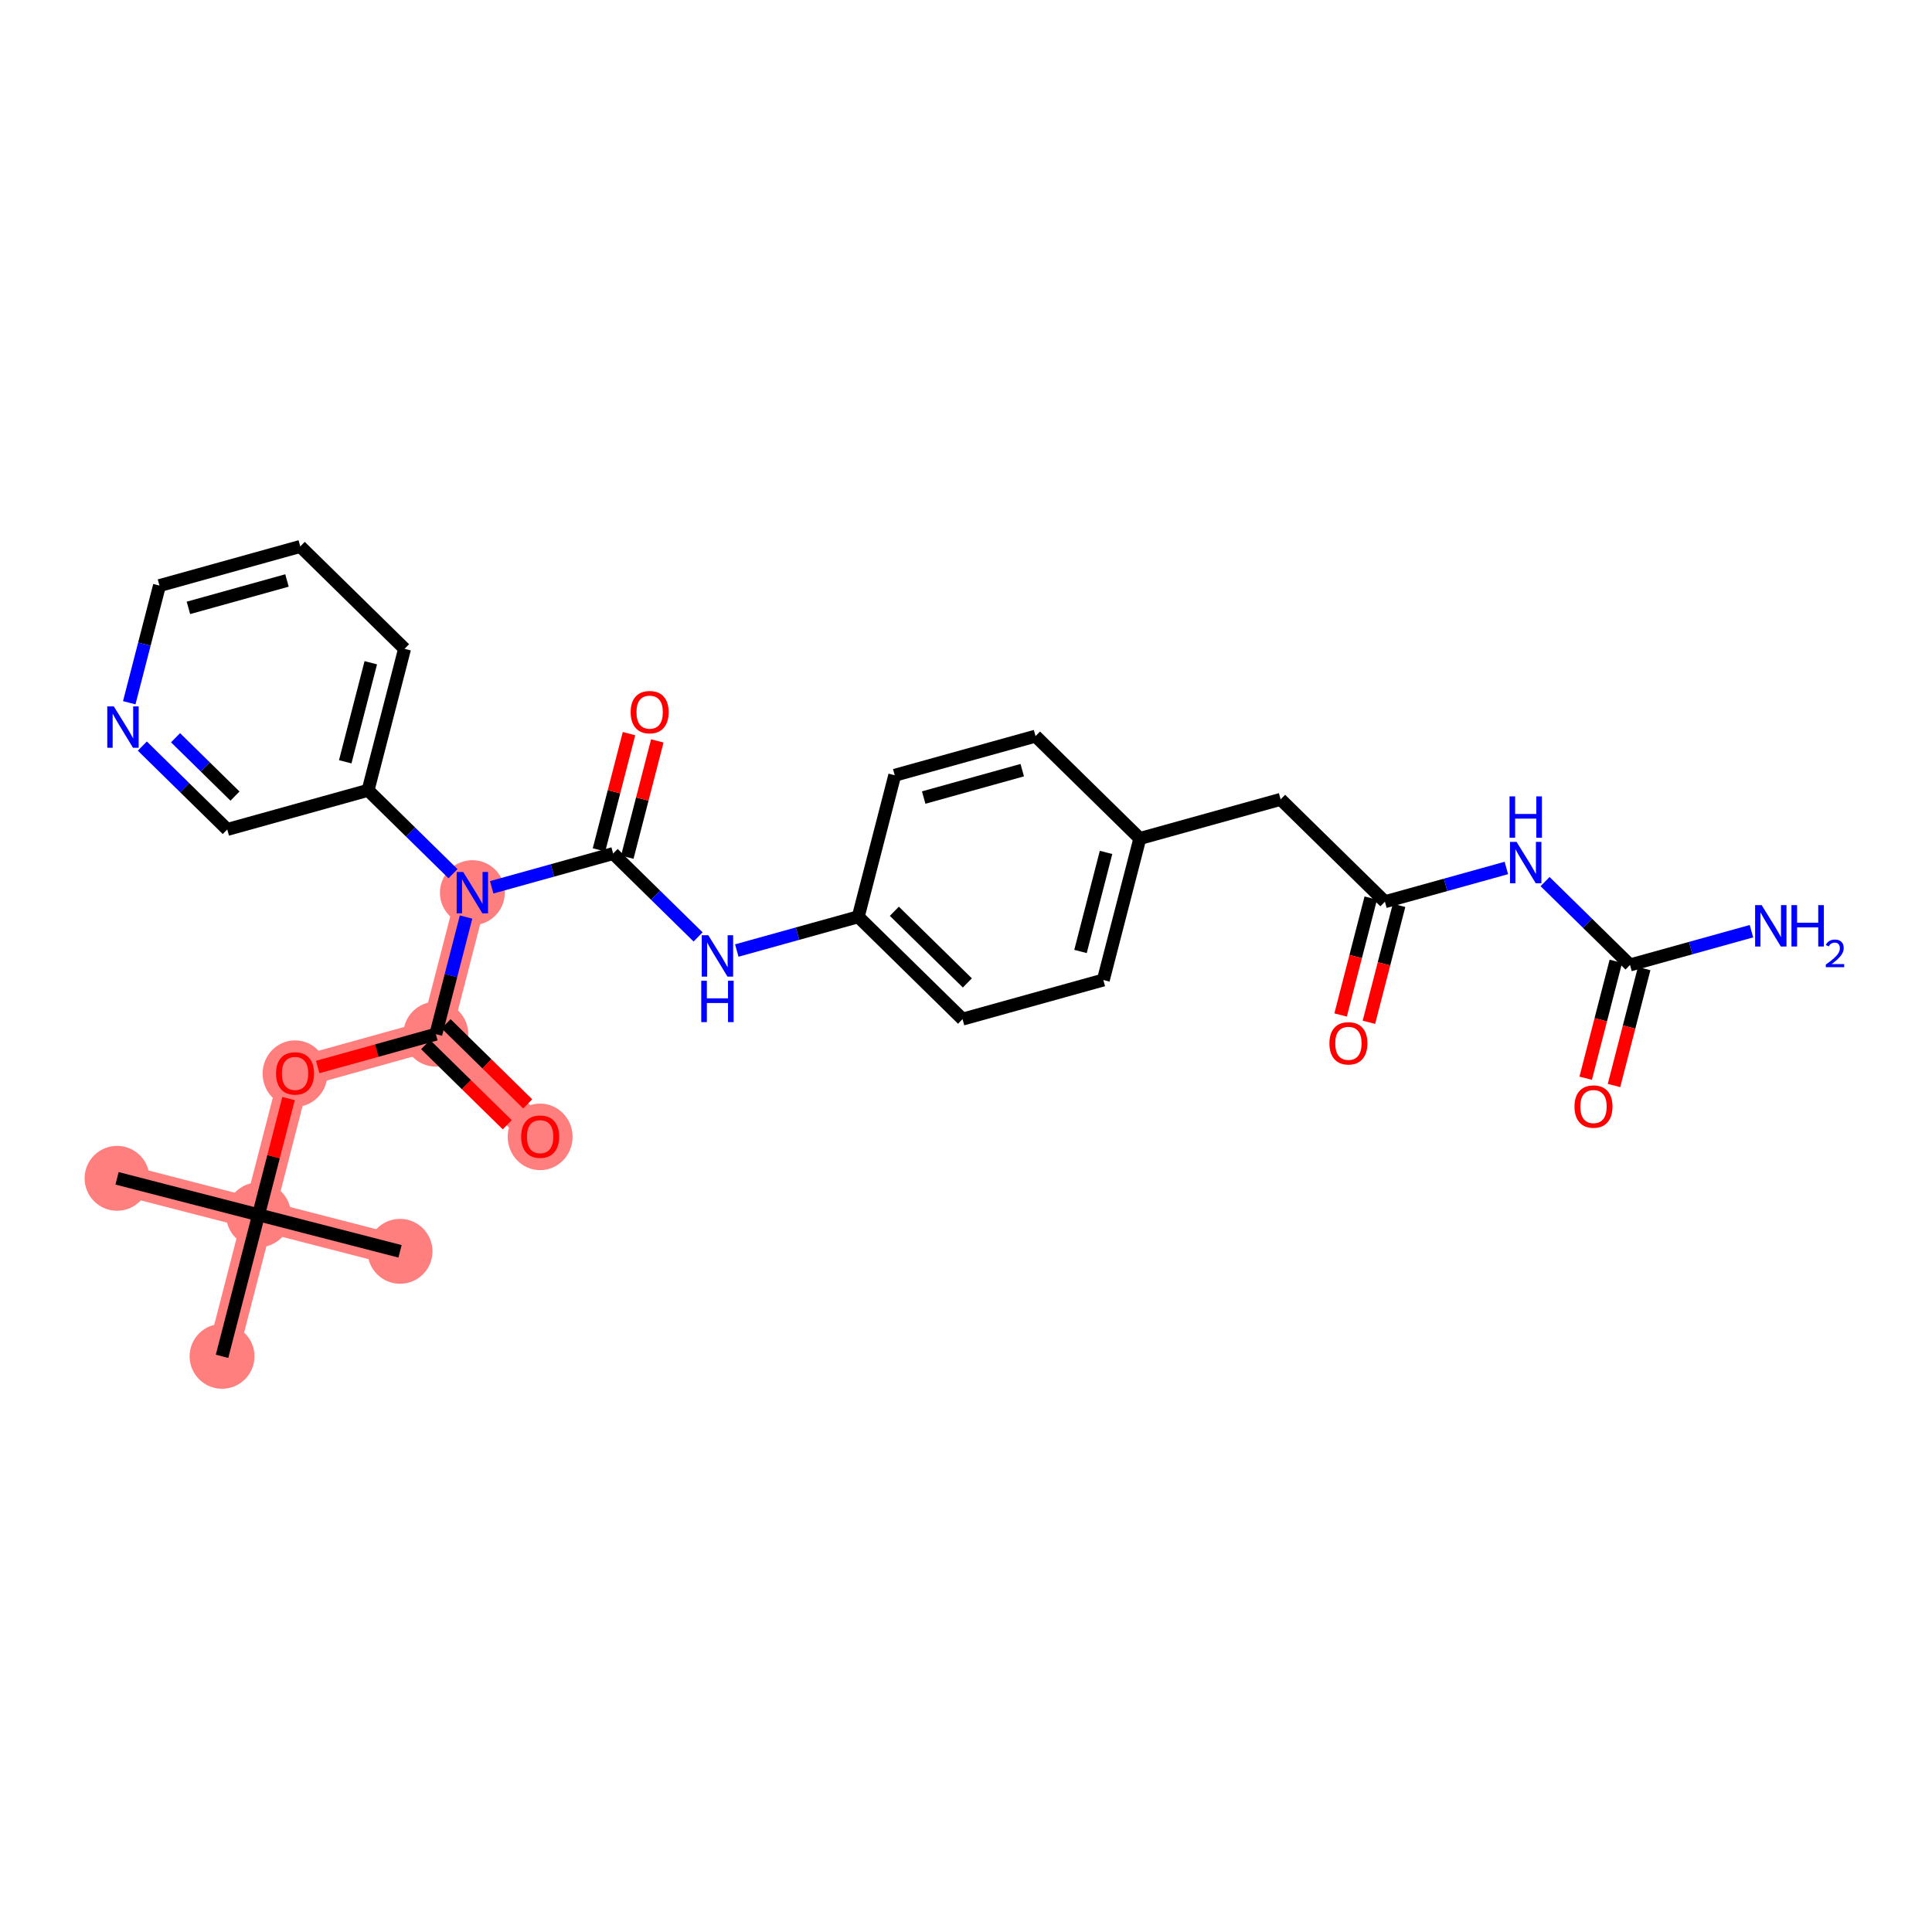 <?xml version='1.0' encoding='iso-8859-1'?>
<svg version='1.1' baseProfile='full'
              xmlns='http://www.w3.org/2000/svg'
                      xmlns:rdkit='http://www.rdkit.org/xml'
                      xmlns:xlink='http://www.w3.org/1999/xlink'
                  xml:space='preserve'
width='300px' height='300px' viewBox='0 0 300 300'>
<!-- END OF HEADER -->
<rect style='opacity:1.0;fill:#FFFFFF;stroke:none' width='300' height='300' x='0' y='0'> </rect>
<rect style='opacity:1.0;fill:#FFFFFF;stroke:none' width='300' height='300' x='0' y='0'> </rect>
<path d='M 18.175,182.969 L 40.147,188.637' style='fill:none;fill-rule:evenodd;stroke:#FF7F7F;stroke-width:4.8px;stroke-linecap:butt;stroke-linejoin:miter;stroke-opacity:1' />
<path d='M 40.147,188.637 L 62.119,194.305' style='fill:none;fill-rule:evenodd;stroke:#FF7F7F;stroke-width:4.8px;stroke-linecap:butt;stroke-linejoin:miter;stroke-opacity:1' />
<path d='M 40.147,188.637 L 34.479,210.609' style='fill:none;fill-rule:evenodd;stroke:#FF7F7F;stroke-width:4.8px;stroke-linecap:butt;stroke-linejoin:miter;stroke-opacity:1' />
<path d='M 40.147,188.637 L 45.815,166.665' style='fill:none;fill-rule:evenodd;stroke:#FF7F7F;stroke-width:4.8px;stroke-linecap:butt;stroke-linejoin:miter;stroke-opacity:1' />
<path d='M 45.815,166.665 L 67.678,160.587' style='fill:none;fill-rule:evenodd;stroke:#FF7F7F;stroke-width:4.8px;stroke-linecap:butt;stroke-linejoin:miter;stroke-opacity:1' />
<path d='M 67.678,160.587 L 83.873,176.482' style='fill:none;fill-rule:evenodd;stroke:#FF7F7F;stroke-width:4.8px;stroke-linecap:butt;stroke-linejoin:miter;stroke-opacity:1' />
<path d='M 67.678,160.587 L 73.347,138.615' style='fill:none;fill-rule:evenodd;stroke:#FF7F7F;stroke-width:4.8px;stroke-linecap:butt;stroke-linejoin:miter;stroke-opacity:1' />
<ellipse cx='18.175' cy='182.969' rx='4.538' ry='4.538'  style='fill:#FF7F7F;fill-rule:evenodd;stroke:#FF7F7F;stroke-width:1.0px;stroke-linecap:butt;stroke-linejoin:miter;stroke-opacity:1' />
<ellipse cx='40.147' cy='188.637' rx='4.538' ry='4.538'  style='fill:#FF7F7F;fill-rule:evenodd;stroke:#FF7F7F;stroke-width:1.0px;stroke-linecap:butt;stroke-linejoin:miter;stroke-opacity:1' />
<ellipse cx='62.119' cy='194.305' rx='4.538' ry='4.538'  style='fill:#FF7F7F;fill-rule:evenodd;stroke:#FF7F7F;stroke-width:1.0px;stroke-linecap:butt;stroke-linejoin:miter;stroke-opacity:1' />
<ellipse cx='34.479' cy='210.609' rx='4.538' ry='4.538'  style='fill:#FF7F7F;fill-rule:evenodd;stroke:#FF7F7F;stroke-width:1.0px;stroke-linecap:butt;stroke-linejoin:miter;stroke-opacity:1' />
<ellipse cx='45.815' cy='166.714' rx='4.538' ry='4.666'  style='fill:#FF7F7F;fill-rule:evenodd;stroke:#FF7F7F;stroke-width:1.0px;stroke-linecap:butt;stroke-linejoin:miter;stroke-opacity:1' />
<ellipse cx='67.678' cy='160.587' rx='4.538' ry='4.538'  style='fill:#FF7F7F;fill-rule:evenodd;stroke:#FF7F7F;stroke-width:1.0px;stroke-linecap:butt;stroke-linejoin:miter;stroke-opacity:1' />
<ellipse cx='83.873' cy='176.532' rx='4.538' ry='4.666'  style='fill:#FF7F7F;fill-rule:evenodd;stroke:#FF7F7F;stroke-width:1.0px;stroke-linecap:butt;stroke-linejoin:miter;stroke-opacity:1' />
<ellipse cx='73.347' cy='138.615' rx='4.538' ry='4.544'  style='fill:#FF7F7F;fill-rule:evenodd;stroke:#FF7F7F;stroke-width:1.0px;stroke-linecap:butt;stroke-linejoin:miter;stroke-opacity:1' />
<path class='bond-0 atom-0 atom-1' d='M 18.175,182.969 L 40.147,188.637' style='fill:none;fill-rule:evenodd;stroke:#000000;stroke-width:2.0px;stroke-linecap:butt;stroke-linejoin:miter;stroke-opacity:1' />
<path class='bond-1 atom-1 atom-2' d='M 40.147,188.637 L 62.119,194.305' style='fill:none;fill-rule:evenodd;stroke:#000000;stroke-width:2.0px;stroke-linecap:butt;stroke-linejoin:miter;stroke-opacity:1' />
<path class='bond-2 atom-1 atom-3' d='M 40.147,188.637 L 34.479,210.609' style='fill:none;fill-rule:evenodd;stroke:#000000;stroke-width:2.0px;stroke-linecap:butt;stroke-linejoin:miter;stroke-opacity:1' />
<path class='bond-3 atom-1 atom-4' d='M 40.147,188.637 L 42.476,179.609' style='fill:none;fill-rule:evenodd;stroke:#000000;stroke-width:2.0px;stroke-linecap:butt;stroke-linejoin:miter;stroke-opacity:1' />
<path class='bond-3 atom-1 atom-4' d='M 42.476,179.609 L 44.805,170.581' style='fill:none;fill-rule:evenodd;stroke:#FF0000;stroke-width:2.0px;stroke-linecap:butt;stroke-linejoin:miter;stroke-opacity:1' />
<path class='bond-4 atom-4 atom-5' d='M 49.333,165.687 L 58.505,163.137' style='fill:none;fill-rule:evenodd;stroke:#FF0000;stroke-width:2.0px;stroke-linecap:butt;stroke-linejoin:miter;stroke-opacity:1' />
<path class='bond-4 atom-4 atom-5' d='M 58.505,163.137 L 67.678,160.587' style='fill:none;fill-rule:evenodd;stroke:#000000;stroke-width:2.0px;stroke-linecap:butt;stroke-linejoin:miter;stroke-opacity:1' />
<path class='bond-5 atom-5 atom-6' d='M 66.089,162.207 L 72.427,168.428' style='fill:none;fill-rule:evenodd;stroke:#000000;stroke-width:2.0px;stroke-linecap:butt;stroke-linejoin:miter;stroke-opacity:1' />
<path class='bond-5 atom-5 atom-6' d='M 72.427,168.428 L 78.766,174.65' style='fill:none;fill-rule:evenodd;stroke:#FF0000;stroke-width:2.0px;stroke-linecap:butt;stroke-linejoin:miter;stroke-opacity:1' />
<path class='bond-5 atom-5 atom-6' d='M 69.268,158.968 L 75.606,165.189' style='fill:none;fill-rule:evenodd;stroke:#000000;stroke-width:2.0px;stroke-linecap:butt;stroke-linejoin:miter;stroke-opacity:1' />
<path class='bond-5 atom-5 atom-6' d='M 75.606,165.189 L 81.945,171.411' style='fill:none;fill-rule:evenodd;stroke:#FF0000;stroke-width:2.0px;stroke-linecap:butt;stroke-linejoin:miter;stroke-opacity:1' />
<path class='bond-6 atom-5 atom-7' d='M 67.678,160.587 L 70.025,151.491' style='fill:none;fill-rule:evenodd;stroke:#000000;stroke-width:2.0px;stroke-linecap:butt;stroke-linejoin:miter;stroke-opacity:1' />
<path class='bond-6 atom-5 atom-7' d='M 70.025,151.491 L 72.371,142.395' style='fill:none;fill-rule:evenodd;stroke:#0000FF;stroke-width:2.0px;stroke-linecap:butt;stroke-linejoin:miter;stroke-opacity:1' />
<path class='bond-7 atom-7 atom-8' d='M 76.351,137.78 L 85.78,135.159' style='fill:none;fill-rule:evenodd;stroke:#0000FF;stroke-width:2.0px;stroke-linecap:butt;stroke-linejoin:miter;stroke-opacity:1' />
<path class='bond-7 atom-7 atom-8' d='M 85.78,135.159 L 95.209,132.538' style='fill:none;fill-rule:evenodd;stroke:#000000;stroke-width:2.0px;stroke-linecap:butt;stroke-linejoin:miter;stroke-opacity:1' />
<path class='bond-23 atom-7 atom-24' d='M 70.342,135.666 L 63.747,129.193' style='fill:none;fill-rule:evenodd;stroke:#0000FF;stroke-width:2.0px;stroke-linecap:butt;stroke-linejoin:miter;stroke-opacity:1' />
<path class='bond-23 atom-7 atom-24' d='M 63.747,129.193 L 57.152,122.72' style='fill:none;fill-rule:evenodd;stroke:#000000;stroke-width:2.0px;stroke-linecap:butt;stroke-linejoin:miter;stroke-opacity:1' />
<path class='bond-8 atom-8 atom-9' d='M 97.407,133.105 L 99.736,124.077' style='fill:none;fill-rule:evenodd;stroke:#000000;stroke-width:2.0px;stroke-linecap:butt;stroke-linejoin:miter;stroke-opacity:1' />
<path class='bond-8 atom-8 atom-9' d='M 99.736,124.077 L 102.065,115.049' style='fill:none;fill-rule:evenodd;stroke:#FF0000;stroke-width:2.0px;stroke-linecap:butt;stroke-linejoin:miter;stroke-opacity:1' />
<path class='bond-8 atom-8 atom-9' d='M 93.012,131.971 L 95.341,122.943' style='fill:none;fill-rule:evenodd;stroke:#000000;stroke-width:2.0px;stroke-linecap:butt;stroke-linejoin:miter;stroke-opacity:1' />
<path class='bond-8 atom-8 atom-9' d='M 95.341,122.943 L 97.67,113.915' style='fill:none;fill-rule:evenodd;stroke:#FF0000;stroke-width:2.0px;stroke-linecap:butt;stroke-linejoin:miter;stroke-opacity:1' />
<path class='bond-9 atom-8 atom-10' d='M 95.209,132.538 L 101.804,139.011' style='fill:none;fill-rule:evenodd;stroke:#000000;stroke-width:2.0px;stroke-linecap:butt;stroke-linejoin:miter;stroke-opacity:1' />
<path class='bond-9 atom-8 atom-10' d='M 101.804,139.011 L 108.399,145.484' style='fill:none;fill-rule:evenodd;stroke:#0000FF;stroke-width:2.0px;stroke-linecap:butt;stroke-linejoin:miter;stroke-opacity:1' />
<path class='bond-10 atom-10 atom-11' d='M 114.408,147.598 L 123.837,144.977' style='fill:none;fill-rule:evenodd;stroke:#0000FF;stroke-width:2.0px;stroke-linecap:butt;stroke-linejoin:miter;stroke-opacity:1' />
<path class='bond-10 atom-10 atom-11' d='M 123.837,144.977 L 133.267,142.356' style='fill:none;fill-rule:evenodd;stroke:#000000;stroke-width:2.0px;stroke-linecap:butt;stroke-linejoin:miter;stroke-opacity:1' />
<path class='bond-11 atom-11 atom-12' d='M 133.267,142.356 L 149.461,158.251' style='fill:none;fill-rule:evenodd;stroke:#000000;stroke-width:2.0px;stroke-linecap:butt;stroke-linejoin:miter;stroke-opacity:1' />
<path class='bond-11 atom-11 atom-12' d='M 138.875,141.501 L 150.211,152.628' style='fill:none;fill-rule:evenodd;stroke:#000000;stroke-width:2.0px;stroke-linecap:butt;stroke-linejoin:miter;stroke-opacity:1' />
<path class='bond-29 atom-23 atom-11' d='M 138.935,120.383 L 133.267,142.356' style='fill:none;fill-rule:evenodd;stroke:#000000;stroke-width:2.0px;stroke-linecap:butt;stroke-linejoin:miter;stroke-opacity:1' />
<path class='bond-12 atom-12 atom-13' d='M 149.461,158.251 L 171.324,152.174' style='fill:none;fill-rule:evenodd;stroke:#000000;stroke-width:2.0px;stroke-linecap:butt;stroke-linejoin:miter;stroke-opacity:1' />
<path class='bond-13 atom-13 atom-14' d='M 171.324,152.174 L 176.992,130.201' style='fill:none;fill-rule:evenodd;stroke:#000000;stroke-width:2.0px;stroke-linecap:butt;stroke-linejoin:miter;stroke-opacity:1' />
<path class='bond-13 atom-13 atom-14' d='M 167.78,147.744 L 171.747,132.363' style='fill:none;fill-rule:evenodd;stroke:#000000;stroke-width:2.0px;stroke-linecap:butt;stroke-linejoin:miter;stroke-opacity:1' />
<path class='bond-14 atom-14 atom-15' d='M 176.992,130.201 L 198.855,124.124' style='fill:none;fill-rule:evenodd;stroke:#000000;stroke-width:2.0px;stroke-linecap:butt;stroke-linejoin:miter;stroke-opacity:1' />
<path class='bond-21 atom-14 atom-22' d='M 176.992,130.201 L 160.798,114.306' style='fill:none;fill-rule:evenodd;stroke:#000000;stroke-width:2.0px;stroke-linecap:butt;stroke-linejoin:miter;stroke-opacity:1' />
<path class='bond-15 atom-15 atom-16' d='M 198.855,124.124 L 215.049,140.019' style='fill:none;fill-rule:evenodd;stroke:#000000;stroke-width:2.0px;stroke-linecap:butt;stroke-linejoin:miter;stroke-opacity:1' />
<path class='bond-16 atom-16 atom-17' d='M 212.852,139.452 L 210.51,148.53' style='fill:none;fill-rule:evenodd;stroke:#000000;stroke-width:2.0px;stroke-linecap:butt;stroke-linejoin:miter;stroke-opacity:1' />
<path class='bond-16 atom-16 atom-17' d='M 210.51,148.53 L 208.168,157.608' style='fill:none;fill-rule:evenodd;stroke:#FF0000;stroke-width:2.0px;stroke-linecap:butt;stroke-linejoin:miter;stroke-opacity:1' />
<path class='bond-16 atom-16 atom-17' d='M 217.247,140.586 L 214.905,149.664' style='fill:none;fill-rule:evenodd;stroke:#000000;stroke-width:2.0px;stroke-linecap:butt;stroke-linejoin:miter;stroke-opacity:1' />
<path class='bond-16 atom-16 atom-17' d='M 214.905,149.664 L 212.563,158.742' style='fill:none;fill-rule:evenodd;stroke:#FF0000;stroke-width:2.0px;stroke-linecap:butt;stroke-linejoin:miter;stroke-opacity:1' />
<path class='bond-17 atom-16 atom-18' d='M 215.049,140.019 L 224.479,137.398' style='fill:none;fill-rule:evenodd;stroke:#000000;stroke-width:2.0px;stroke-linecap:butt;stroke-linejoin:miter;stroke-opacity:1' />
<path class='bond-17 atom-16 atom-18' d='M 224.479,137.398 L 233.908,134.777' style='fill:none;fill-rule:evenodd;stroke:#0000FF;stroke-width:2.0px;stroke-linecap:butt;stroke-linejoin:miter;stroke-opacity:1' />
<path class='bond-18 atom-18 atom-19' d='M 239.917,136.891 L 246.512,143.364' style='fill:none;fill-rule:evenodd;stroke:#0000FF;stroke-width:2.0px;stroke-linecap:butt;stroke-linejoin:miter;stroke-opacity:1' />
<path class='bond-18 atom-18 atom-19' d='M 246.512,143.364 L 253.107,149.837' style='fill:none;fill-rule:evenodd;stroke:#000000;stroke-width:2.0px;stroke-linecap:butt;stroke-linejoin:miter;stroke-opacity:1' />
<path class='bond-19 atom-19 atom-20' d='M 253.107,149.837 L 262.536,147.216' style='fill:none;fill-rule:evenodd;stroke:#000000;stroke-width:2.0px;stroke-linecap:butt;stroke-linejoin:miter;stroke-opacity:1' />
<path class='bond-19 atom-19 atom-20' d='M 262.536,147.216 L 271.965,144.595' style='fill:none;fill-rule:evenodd;stroke:#0000FF;stroke-width:2.0px;stroke-linecap:butt;stroke-linejoin:miter;stroke-opacity:1' />
<path class='bond-20 atom-19 atom-21' d='M 250.909,149.27 L 248.568,158.348' style='fill:none;fill-rule:evenodd;stroke:#000000;stroke-width:2.0px;stroke-linecap:butt;stroke-linejoin:miter;stroke-opacity:1' />
<path class='bond-20 atom-19 atom-21' d='M 248.568,158.348 L 246.226,167.426' style='fill:none;fill-rule:evenodd;stroke:#FF0000;stroke-width:2.0px;stroke-linecap:butt;stroke-linejoin:miter;stroke-opacity:1' />
<path class='bond-20 atom-19 atom-21' d='M 255.304,150.404 L 252.962,159.482' style='fill:none;fill-rule:evenodd;stroke:#000000;stroke-width:2.0px;stroke-linecap:butt;stroke-linejoin:miter;stroke-opacity:1' />
<path class='bond-20 atom-19 atom-21' d='M 252.962,159.482 L 250.62,168.559' style='fill:none;fill-rule:evenodd;stroke:#FF0000;stroke-width:2.0px;stroke-linecap:butt;stroke-linejoin:miter;stroke-opacity:1' />
<path class='bond-22 atom-22 atom-23' d='M 160.798,114.306 L 138.935,120.383' style='fill:none;fill-rule:evenodd;stroke:#000000;stroke-width:2.0px;stroke-linecap:butt;stroke-linejoin:miter;stroke-opacity:1' />
<path class='bond-22 atom-22 atom-23' d='M 158.734,119.59 L 143.43,123.844' style='fill:none;fill-rule:evenodd;stroke:#000000;stroke-width:2.0px;stroke-linecap:butt;stroke-linejoin:miter;stroke-opacity:1' />
<path class='bond-24 atom-24 atom-25' d='M 57.152,122.72 L 62.821,100.748' style='fill:none;fill-rule:evenodd;stroke:#000000;stroke-width:2.0px;stroke-linecap:butt;stroke-linejoin:miter;stroke-opacity:1' />
<path class='bond-24 atom-24 atom-25' d='M 53.608,118.29 L 57.576,102.91' style='fill:none;fill-rule:evenodd;stroke:#000000;stroke-width:2.0px;stroke-linecap:butt;stroke-linejoin:miter;stroke-opacity:1' />
<path class='bond-30 atom-29 atom-24' d='M 35.289,128.797 L 57.152,122.72' style='fill:none;fill-rule:evenodd;stroke:#000000;stroke-width:2.0px;stroke-linecap:butt;stroke-linejoin:miter;stroke-opacity:1' />
<path class='bond-25 atom-25 atom-26' d='M 62.821,100.748 L 46.626,84.852' style='fill:none;fill-rule:evenodd;stroke:#000000;stroke-width:2.0px;stroke-linecap:butt;stroke-linejoin:miter;stroke-opacity:1' />
<path class='bond-26 atom-26 atom-27' d='M 46.626,84.852 L 24.763,90.93' style='fill:none;fill-rule:evenodd;stroke:#000000;stroke-width:2.0px;stroke-linecap:butt;stroke-linejoin:miter;stroke-opacity:1' />
<path class='bond-26 atom-26 atom-27' d='M 44.562,90.136 L 29.258,94.391' style='fill:none;fill-rule:evenodd;stroke:#000000;stroke-width:2.0px;stroke-linecap:butt;stroke-linejoin:miter;stroke-opacity:1' />
<path class='bond-27 atom-27 atom-28' d='M 24.763,90.93 L 22.417,100.026' style='fill:none;fill-rule:evenodd;stroke:#000000;stroke-width:2.0px;stroke-linecap:butt;stroke-linejoin:miter;stroke-opacity:1' />
<path class='bond-27 atom-27 atom-28' d='M 22.417,100.026 L 20.07,109.122' style='fill:none;fill-rule:evenodd;stroke:#0000FF;stroke-width:2.0px;stroke-linecap:butt;stroke-linejoin:miter;stroke-opacity:1' />
<path class='bond-28 atom-28 atom-29' d='M 22.099,115.851 L 28.694,122.324' style='fill:none;fill-rule:evenodd;stroke:#0000FF;stroke-width:2.0px;stroke-linecap:butt;stroke-linejoin:miter;stroke-opacity:1' />
<path class='bond-28 atom-28 atom-29' d='M 28.694,122.324 L 35.289,128.797' style='fill:none;fill-rule:evenodd;stroke:#000000;stroke-width:2.0px;stroke-linecap:butt;stroke-linejoin:miter;stroke-opacity:1' />
<path class='bond-28 atom-28 atom-29' d='M 27.257,114.554 L 31.873,119.085' style='fill:none;fill-rule:evenodd;stroke:#0000FF;stroke-width:2.0px;stroke-linecap:butt;stroke-linejoin:miter;stroke-opacity:1' />
<path class='bond-28 atom-28 atom-29' d='M 31.873,119.085 L 36.49,123.616' style='fill:none;fill-rule:evenodd;stroke:#000000;stroke-width:2.0px;stroke-linecap:butt;stroke-linejoin:miter;stroke-opacity:1' />
<path  class='atom-4' d='M 42.865 166.683
Q 42.865 165.14, 43.628 164.277
Q 44.39 163.415, 45.815 163.415
Q 47.24 163.415, 48.003 164.277
Q 48.765 165.14, 48.765 166.683
Q 48.765 168.244, 47.994 169.133
Q 47.222 170.014, 45.815 170.014
Q 44.4 170.014, 43.628 169.133
Q 42.865 168.253, 42.865 166.683
M 45.815 169.288
Q 46.796 169.288, 47.322 168.634
Q 47.858 167.972, 47.858 166.683
Q 47.858 165.421, 47.322 164.786
Q 46.796 164.141, 45.815 164.141
Q 44.835 164.141, 44.3 164.777
Q 43.773 165.412, 43.773 166.683
Q 43.773 167.981, 44.3 168.634
Q 44.835 169.288, 45.815 169.288
' fill='#FF0000'/>
<path  class='atom-6' d='M 80.923 176.501
Q 80.923 174.958, 81.685 174.095
Q 82.448 173.233, 83.873 173.233
Q 85.298 173.233, 86.06 174.095
Q 86.823 174.958, 86.823 176.501
Q 86.823 178.062, 86.051 178.951
Q 85.279 179.832, 83.873 179.832
Q 82.457 179.832, 81.685 178.951
Q 80.923 178.071, 80.923 176.501
M 83.873 179.106
Q 84.853 179.106, 85.379 178.452
Q 85.915 177.79, 85.915 176.501
Q 85.915 175.239, 85.379 174.604
Q 84.853 173.959, 83.873 173.959
Q 82.892 173.959, 82.357 174.595
Q 81.83 175.23, 81.83 176.501
Q 81.83 177.799, 82.357 178.452
Q 82.892 179.106, 83.873 179.106
' fill='#FF0000'/>
<path  class='atom-7' d='M 71.926 135.402
L 74.032 138.806
Q 74.241 139.141, 74.576 139.75
Q 74.912 140.358, 74.93 140.394
L 74.93 135.402
L 75.784 135.402
L 75.784 141.828
L 74.903 141.828
L 72.643 138.107
Q 72.38 137.671, 72.099 137.172
Q 71.826 136.673, 71.745 136.518
L 71.745 141.828
L 70.909 141.828
L 70.909 135.402
L 71.926 135.402
' fill='#0000FF'/>
<path  class='atom-9' d='M 97.928 110.584
Q 97.928 109.041, 98.69 108.178
Q 99.453 107.316, 100.878 107.316
Q 102.303 107.316, 103.065 108.178
Q 103.828 109.041, 103.828 110.584
Q 103.828 112.145, 103.056 113.034
Q 102.285 113.915, 100.878 113.915
Q 99.462 113.915, 98.69 113.034
Q 97.928 112.154, 97.928 110.584
M 100.878 113.189
Q 101.858 113.189, 102.384 112.535
Q 102.92 111.872, 102.92 110.584
Q 102.92 109.322, 102.384 108.687
Q 101.858 108.042, 100.878 108.042
Q 99.897 108.042, 99.362 108.677
Q 98.835 109.313, 98.835 110.584
Q 98.835 111.882, 99.362 112.535
Q 99.897 113.189, 100.878 113.189
' fill='#FF0000'/>
<path  class='atom-10' d='M 109.983 145.22
L 112.089 148.623
Q 112.298 148.959, 112.634 149.567
Q 112.97 150.176, 112.988 150.212
L 112.988 145.22
L 113.841 145.22
L 113.841 151.646
L 112.96 151.646
L 110.7 147.925
Q 110.437 147.489, 110.156 146.99
Q 109.883 146.49, 109.802 146.336
L 109.802 151.646
L 108.967 151.646
L 108.967 145.22
L 109.983 145.22
' fill='#0000FF'/>
<path  class='atom-10' d='M 108.89 152.289
L 109.761 152.289
L 109.761 155.021
L 113.047 155.021
L 113.047 152.289
L 113.918 152.289
L 113.918 158.715
L 113.047 158.715
L 113.047 155.747
L 109.761 155.747
L 109.761 158.715
L 108.89 158.715
L 108.89 152.289
' fill='#0000FF'/>
<path  class='atom-17' d='M 206.431 162.01
Q 206.431 160.467, 207.194 159.604
Q 207.956 158.742, 209.381 158.742
Q 210.806 158.742, 211.569 159.604
Q 212.331 160.467, 212.331 162.01
Q 212.331 163.571, 211.559 164.46
Q 210.788 165.341, 209.381 165.341
Q 207.965 165.341, 207.194 164.46
Q 206.431 163.58, 206.431 162.01
M 209.381 164.615
Q 210.361 164.615, 210.888 163.961
Q 211.423 163.298, 211.423 162.01
Q 211.423 160.748, 210.888 160.113
Q 210.361 159.468, 209.381 159.468
Q 208.401 159.468, 207.865 160.103
Q 207.339 160.739, 207.339 162.01
Q 207.339 163.308, 207.865 163.961
Q 208.401 164.615, 209.381 164.615
' fill='#FF0000'/>
<path  class='atom-18' d='M 235.492 130.729
L 237.598 134.132
Q 237.806 134.468, 238.142 135.076
Q 238.478 135.685, 238.496 135.721
L 238.496 130.729
L 239.349 130.729
L 239.349 137.155
L 238.469 137.155
L 236.209 133.434
Q 235.946 132.998, 235.664 132.499
Q 235.392 131.999, 235.31 131.845
L 235.31 137.155
L 234.475 137.155
L 234.475 130.729
L 235.492 130.729
' fill='#0000FF'/>
<path  class='atom-18' d='M 234.398 123.66
L 235.269 123.66
L 235.269 126.392
L 238.555 126.392
L 238.555 123.66
L 239.426 123.66
L 239.426 130.086
L 238.555 130.086
L 238.555 127.118
L 235.269 127.118
L 235.269 130.086
L 234.398 130.086
L 234.398 123.66
' fill='#0000FF'/>
<path  class='atom-20' d='M 273.549 140.547
L 275.655 143.95
Q 275.864 144.286, 276.199 144.894
Q 276.535 145.502, 276.553 145.539
L 276.553 140.547
L 277.407 140.547
L 277.407 146.973
L 276.526 146.973
L 274.266 143.251
Q 274.003 142.816, 273.721 142.317
Q 273.449 141.817, 273.367 141.663
L 273.367 146.973
L 272.532 146.973
L 272.532 140.547
L 273.549 140.547
' fill='#0000FF'/>
<path  class='atom-20' d='M 278.178 140.547
L 279.049 140.547
L 279.049 143.279
L 282.335 143.279
L 282.335 140.547
L 283.207 140.547
L 283.207 146.973
L 282.335 146.973
L 282.335 144.005
L 279.049 144.005
L 279.049 146.973
L 278.178 146.973
L 278.178 140.547
' fill='#0000FF'/>
<path  class='atom-20' d='M 283.518 146.747
Q 283.674 146.346, 284.045 146.124
Q 284.417 145.897, 284.932 145.897
Q 285.573 145.897, 285.932 146.244
Q 286.292 146.592, 286.292 147.209
Q 286.292 147.838, 285.824 148.425
Q 285.363 149.012, 284.405 149.707
L 286.364 149.707
L 286.364 150.186
L 283.506 150.186
L 283.506 149.785
Q 284.297 149.222, 284.764 148.802
Q 285.237 148.383, 285.465 148.005
Q 285.693 147.628, 285.693 147.239
Q 285.693 146.831, 285.489 146.604
Q 285.285 146.376, 284.932 146.376
Q 284.59 146.376, 284.363 146.514
Q 284.135 146.652, 283.973 146.957
L 283.518 146.747
' fill='#0000FF'/>
<path  class='atom-21' d='M 244.488 171.828
Q 244.488 170.284, 245.251 169.422
Q 246.013 168.56, 247.438 168.56
Q 248.863 168.56, 249.626 169.422
Q 250.388 170.284, 250.388 171.828
Q 250.388 173.389, 249.617 174.278
Q 248.845 175.159, 247.438 175.159
Q 246.022 175.159, 245.251 174.278
Q 244.488 173.398, 244.488 171.828
M 247.438 174.433
Q 248.419 174.433, 248.945 173.779
Q 249.481 173.116, 249.481 171.828
Q 249.481 170.566, 248.945 169.93
Q 248.419 169.286, 247.438 169.286
Q 246.458 169.286, 245.923 169.921
Q 245.396 170.557, 245.396 171.828
Q 245.396 173.125, 245.923 173.779
Q 246.458 174.433, 247.438 174.433
' fill='#FF0000'/>
<path  class='atom-28' d='M 17.674 109.689
L 19.78 113.093
Q 19.989 113.428, 20.325 114.037
Q 20.661 114.645, 20.679 114.681
L 20.679 109.689
L 21.532 109.689
L 21.532 116.115
L 20.652 116.115
L 18.392 112.394
Q 18.128 111.958, 17.847 111.459
Q 17.575 110.96, 17.493 110.805
L 17.493 116.115
L 16.658 116.115
L 16.658 109.689
L 17.674 109.689
' fill='#0000FF'/>
</svg>
